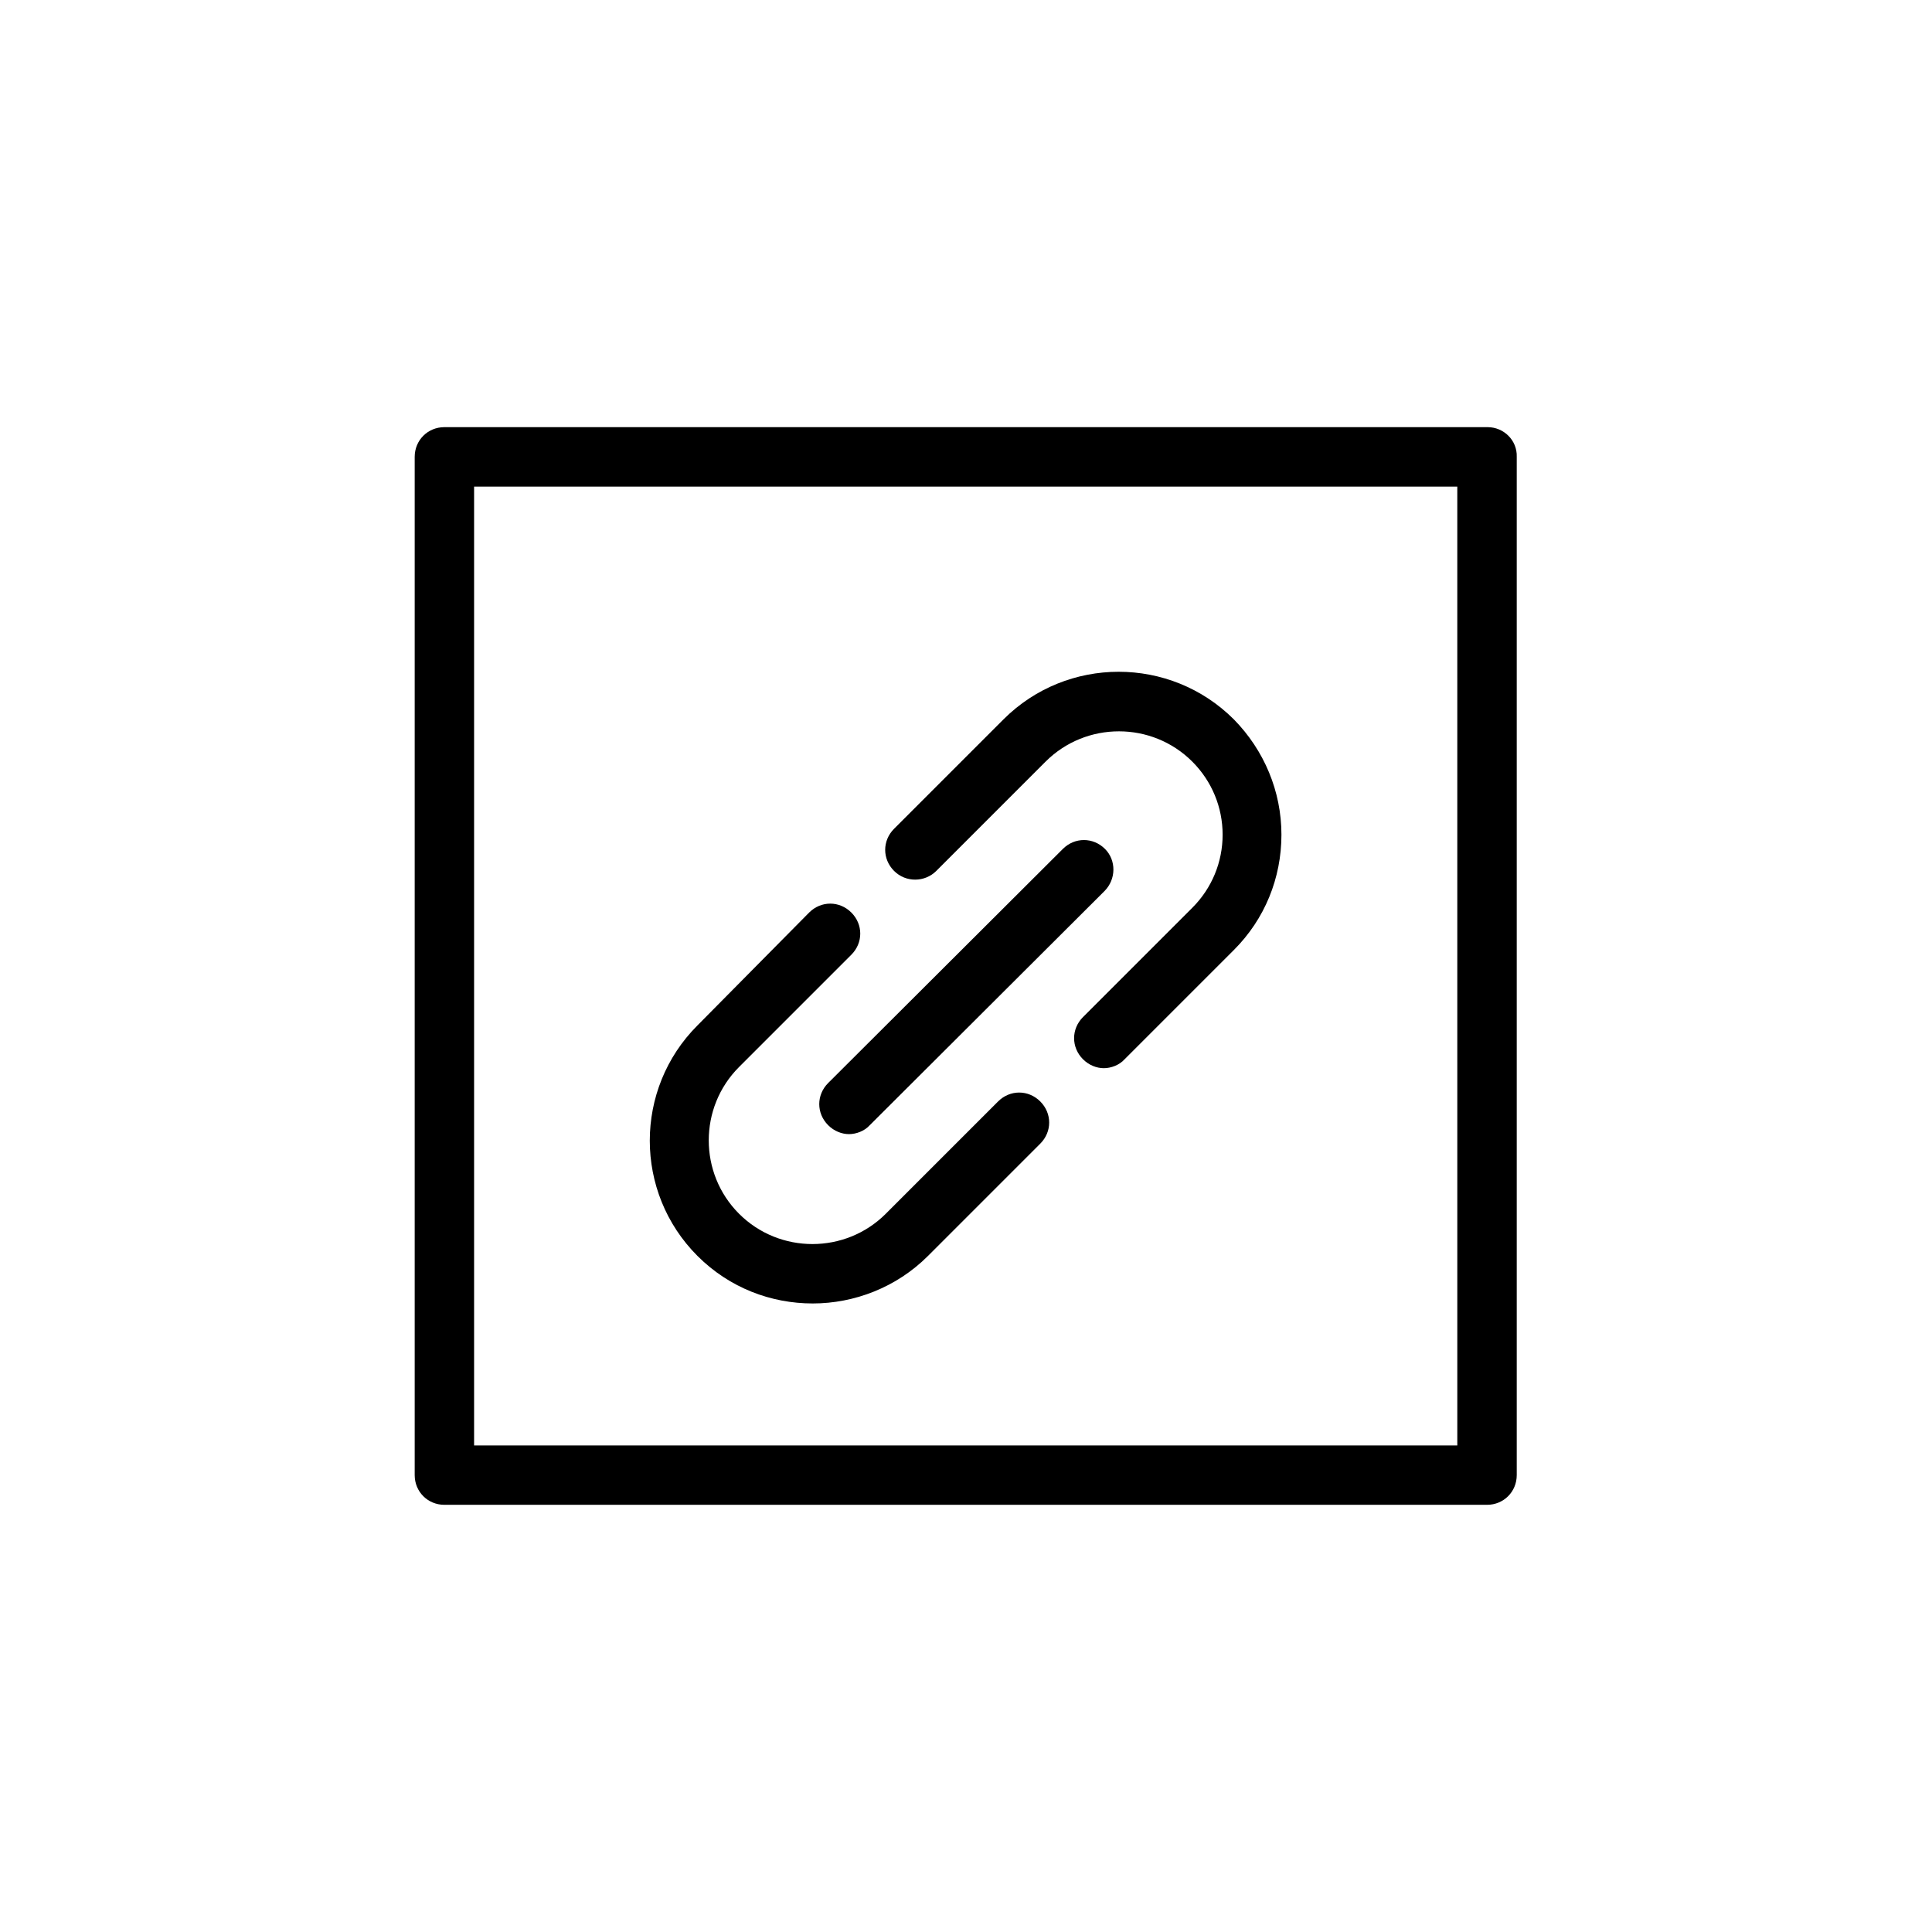 <?xml version="1.0" encoding="UTF-8"?>
<!-- Uploaded to: ICON Repo, www.svgrepo.com, Generator: ICON Repo Mixer Tools -->
<svg fill="#000000" width="800px" height="800px" version="1.1" viewBox="144 144 512 512" xmlns="http://www.w3.org/2000/svg">
 <g>
  <path d="m538.23 257.2h-276.46c-4.41 0-7.871 3.465-7.871 7.871v269.85c0 4.41 3.465 7.871 7.871 7.871h276.31c4.41 0 7.871-3.465 7.871-7.871v-269.85c0.156-4.406-3.465-7.871-7.715-7.871zm-7.871 269.86h-260.72v-254.11h260.56l0.004 254.11z"/>
  <path d="m392.12 374.81 28.969-28.969c10.707-10.707 28.184-10.707 38.887 0 5.195 5.195 8.031 12.121 8.031 19.363s-2.832 14.168-8.031 19.363l-28.969 28.969c-3.148 3.148-3.148 8.031 0 11.18 1.574 1.574 3.621 2.363 5.512 2.363 1.891 0 4.094-0.789 5.512-2.363l28.969-28.969c8.188-8.188 12.594-19.051 12.594-30.543s-4.566-22.355-12.594-30.543c-16.848-16.848-44.242-16.848-61.086 0l-28.969 28.969c-3.148 3.148-3.148 8.031 0 11.18 3.148 3.148 8.188 2.992 11.176 0z"/>
  <path d="m359.38 489.43c11.02 0 22.199-4.25 30.543-12.594l29.758-29.758c3.148-3.148 3.148-8.031 0-11.18-3.148-3.148-8.031-3.148-11.18 0l-29.758 29.758c-10.707 10.707-28.184 10.707-38.887 0-10.707-10.707-10.707-28.184 0-38.887l29.758-29.758c3.148-3.148 3.148-8.031 0-11.18-3.148-3.148-8.031-3.148-11.18 0l-29.598 29.914c-16.848 16.848-16.848 44.242 0 61.086 8.5 8.504 19.523 12.598 30.543 12.598z"/>
  <path d="m436.84 368.98c-3.148-3.148-8.031-3.148-11.18 0l-62.188 62.031c-3.148 3.148-3.148 8.031 0 11.18 1.574 1.574 3.621 2.363 5.512 2.363s4.094-0.789 5.512-2.363l62.188-62.031c3.148-3.152 3.148-8.191 0.156-11.18z"/>
 </g>
</svg>